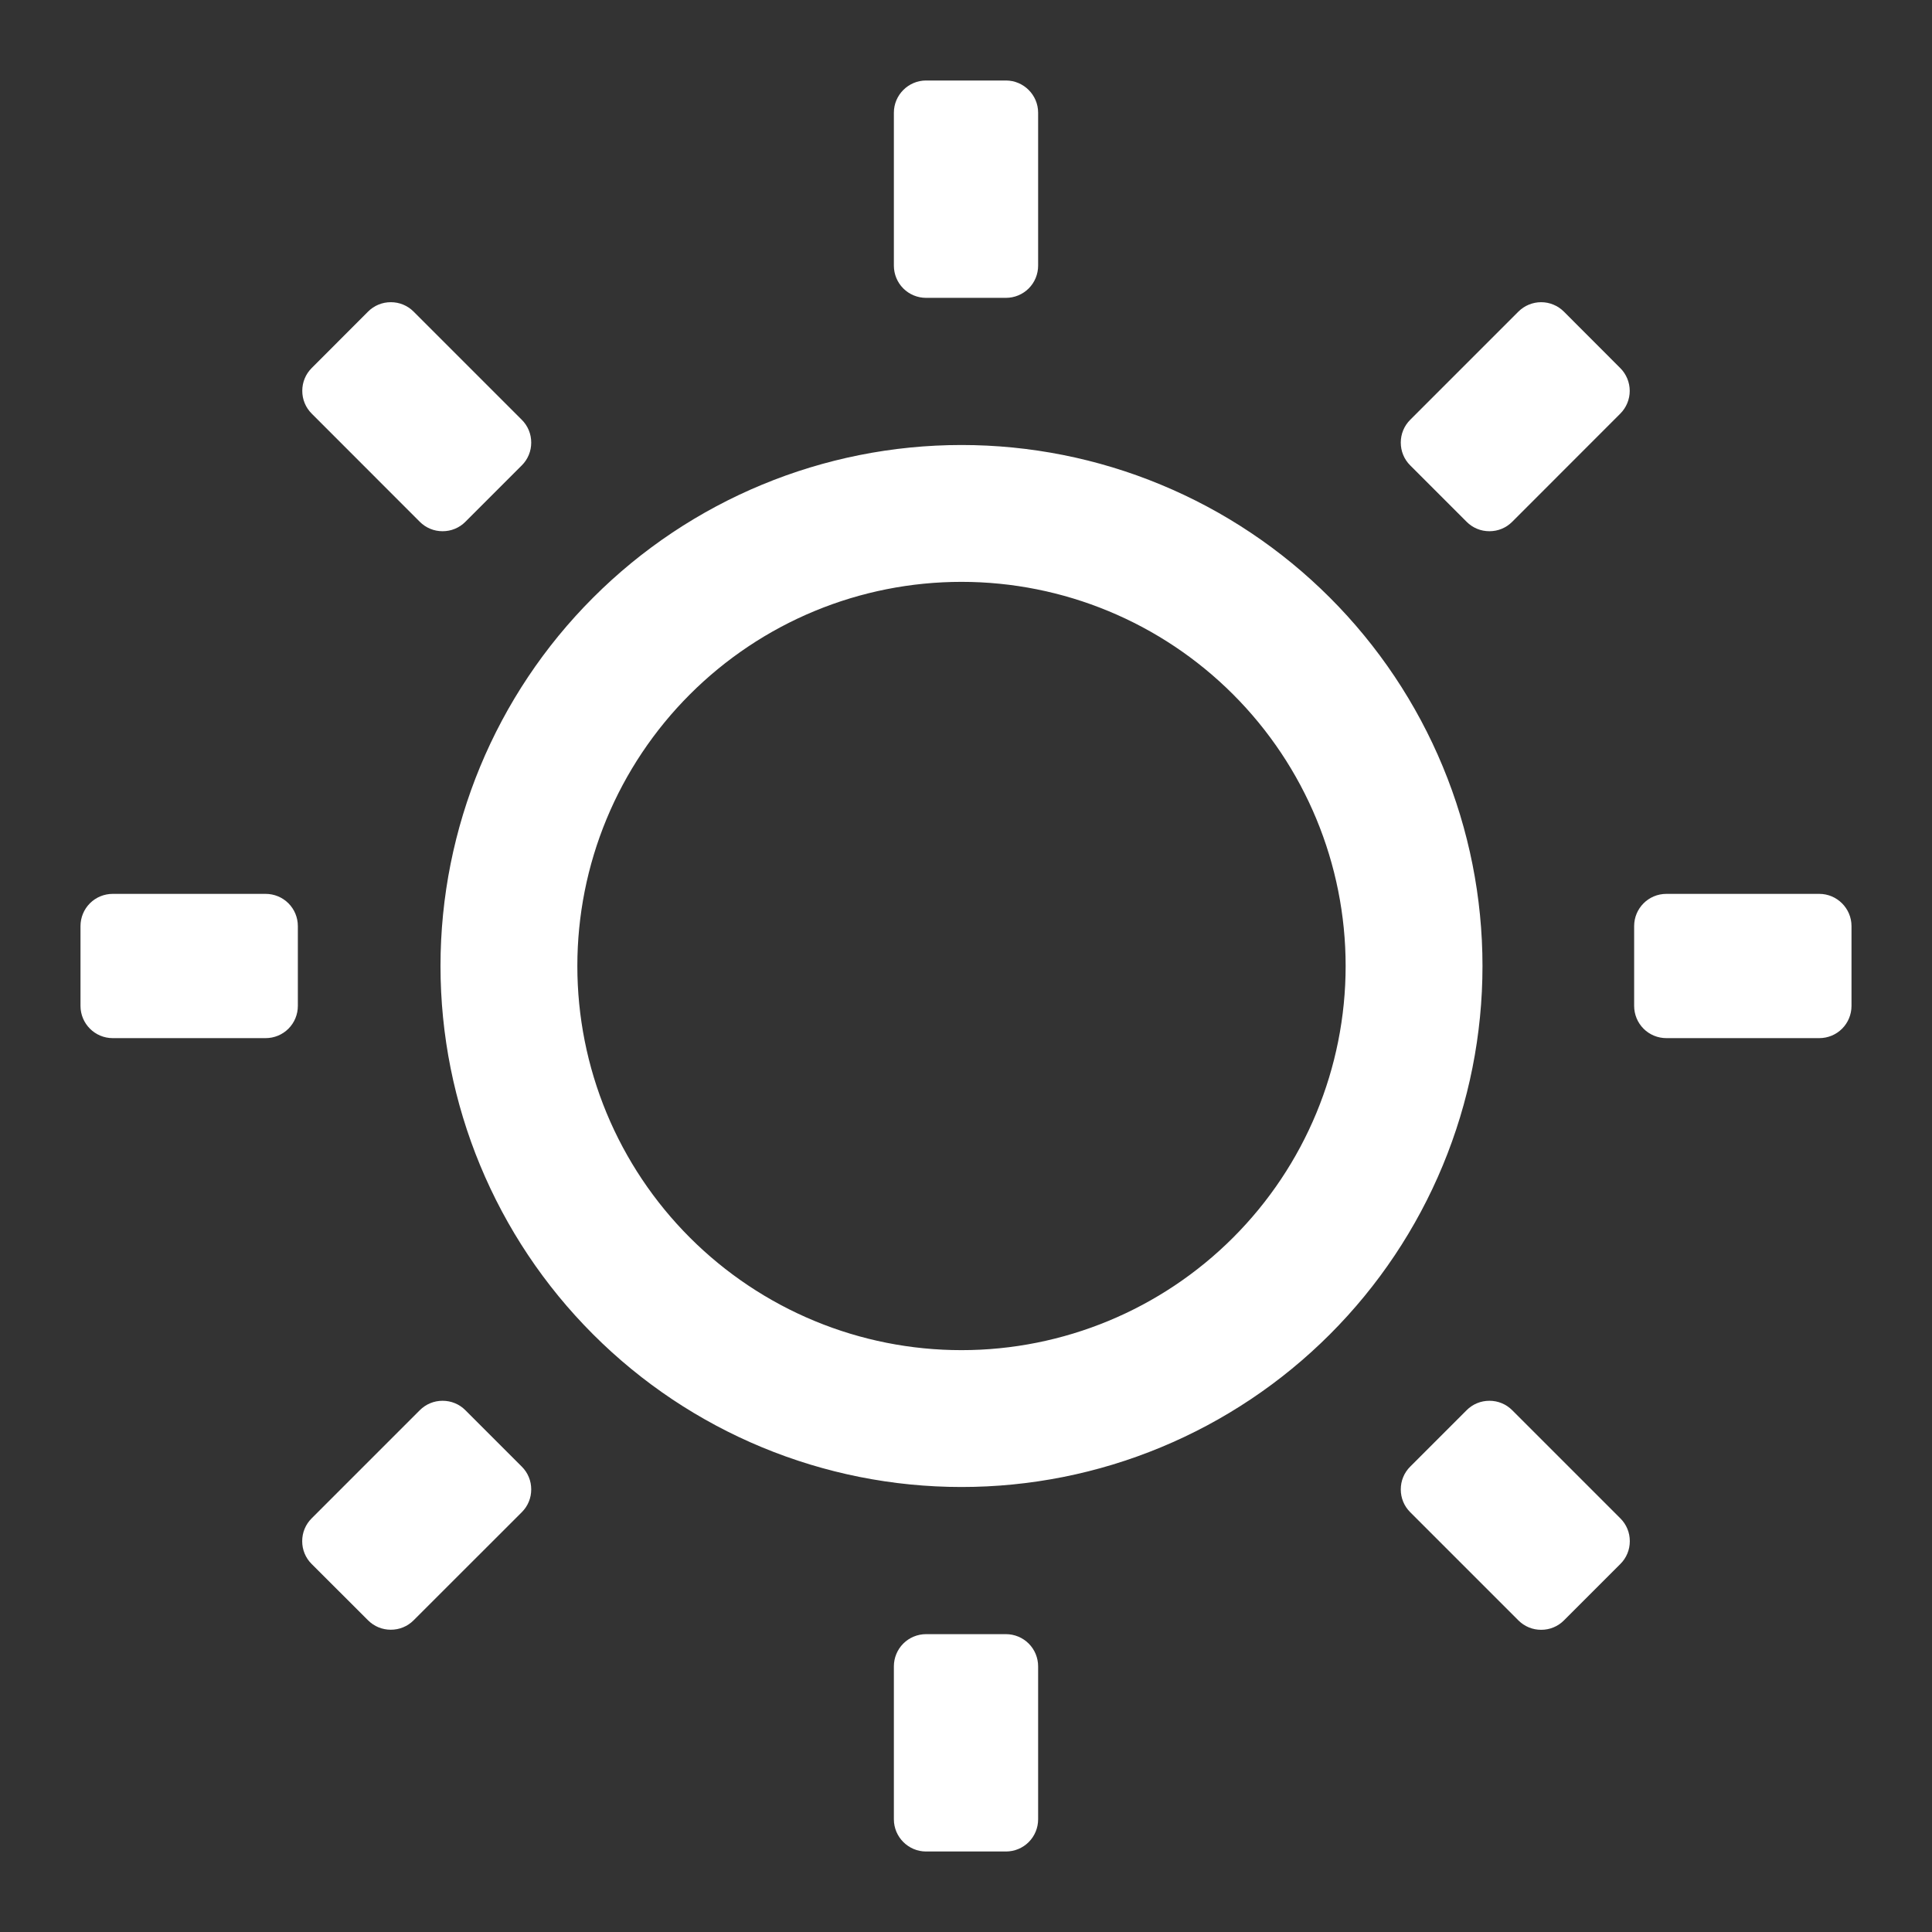 <svg width="24" height="24" viewBox="0 0 24 24" fill="none" xmlns="http://www.w3.org/2000/svg">
<rect x="0" y="0" width="24" height="24" fill="#333333" stroke="none"/>
<path d="M12.496 1C12.716 1 12.896 1.18 12.896 1.4V3.3C12.896 3.406 12.854 3.508 12.779 3.583C12.704 3.658 12.602 3.7 12.496 3.7H11.504C11.398 3.7 11.296 3.658 11.221 3.583C11.146 3.508 11.104 3.406 11.104 3.3V1.4C11.104 1.18 11.284 1 11.504 1H12.496ZM11.944 18.472C12.794 18.472 13.636 18.305 14.421 17.979C15.206 17.654 15.919 17.177 16.52 16.576C17.121 15.975 17.598 15.262 17.923 14.477C18.249 13.691 18.416 12.85 18.416 12C18.416 11.15 18.249 10.309 17.923 9.523C17.598 8.738 17.121 8.025 16.52 7.424C15.919 6.823 15.206 6.346 14.421 6.021C13.636 5.695 12.794 5.528 11.944 5.528C10.227 5.528 8.581 6.21 7.368 7.424C6.154 8.637 5.472 10.284 5.472 12C5.472 13.716 6.154 15.363 7.368 16.576C8.581 17.79 10.227 18.472 11.944 18.472ZM11.944 16.772C11.317 16.772 10.697 16.649 10.118 16.409C9.539 16.169 9.013 15.817 8.57 15.374C8.127 14.931 7.775 14.405 7.535 13.826C7.295 13.247 7.172 12.627 7.172 12C7.172 11.373 7.295 10.753 7.535 10.174C7.775 9.595 8.127 9.069 8.57 8.626C9.013 8.183 9.539 7.831 10.118 7.591C10.697 7.351 11.317 7.228 11.944 7.228C13.21 7.228 14.423 7.731 15.318 8.626C16.213 9.521 16.716 10.734 16.716 12C16.716 13.266 16.213 14.479 15.318 15.374C14.423 16.269 13.21 16.772 11.944 16.772ZM12.896 20.7C12.896 20.594 12.854 20.492 12.779 20.417C12.704 20.342 12.602 20.3 12.496 20.3H11.504C11.398 20.3 11.296 20.342 11.221 20.417C11.146 20.492 11.104 20.594 11.104 20.7V22.6C11.104 22.82 11.284 23 11.504 23H12.496C12.602 23 12.704 22.958 12.779 22.883C12.854 22.808 12.896 22.706 12.896 22.6V20.7ZM23 12.496C23 12.602 22.958 12.704 22.883 12.779C22.808 12.854 22.706 12.896 22.6 12.896H20.7C20.594 12.896 20.492 12.854 20.417 12.779C20.342 12.704 20.3 12.602 20.3 12.496V11.504C20.3 11.284 20.478 11.104 20.7 11.104H22.6C22.82 11.104 23 11.284 23 11.504V12.496ZM3.3 12.896C3.406 12.896 3.508 12.854 3.583 12.779C3.658 12.704 3.7 12.602 3.7 12.496V11.504C3.7 11.398 3.658 11.296 3.583 11.221C3.508 11.146 3.406 11.104 3.3 11.104H1.4C1.294 11.104 1.192 11.146 1.117 11.221C1.042 11.296 1 11.398 1 11.504V12.496C1 12.716 1.179 12.896 1.4 12.896H3.3ZM20.128 4.573C20.203 4.648 20.245 4.75 20.245 4.856C20.245 4.961 20.203 5.063 20.128 5.138L18.785 6.482C18.748 6.519 18.704 6.549 18.655 6.569C18.607 6.589 18.555 6.599 18.502 6.599C18.449 6.599 18.397 6.589 18.349 6.569C18.3 6.549 18.256 6.519 18.219 6.482L17.518 5.781C17.481 5.744 17.451 5.7 17.431 5.651C17.411 5.603 17.401 5.551 17.401 5.498C17.401 5.445 17.411 5.393 17.431 5.345C17.451 5.296 17.481 5.252 17.518 5.215L18.862 3.871C18.937 3.796 19.039 3.754 19.145 3.754C19.25 3.754 19.352 3.796 19.427 3.871L20.128 4.573ZM6.482 18.785C6.519 18.748 6.549 18.704 6.569 18.655C6.589 18.607 6.599 18.555 6.599 18.502C6.599 18.449 6.589 18.397 6.569 18.349C6.549 18.3 6.519 18.256 6.482 18.219L5.781 17.518C5.744 17.481 5.7 17.451 5.651 17.431C5.603 17.411 5.551 17.401 5.498 17.401C5.445 17.401 5.393 17.411 5.345 17.431C5.296 17.451 5.252 17.481 5.215 17.518L3.871 18.862C3.834 18.899 3.804 18.943 3.784 18.992C3.764 19.04 3.754 19.092 3.754 19.145C3.754 19.198 3.764 19.25 3.784 19.298C3.804 19.347 3.834 19.391 3.871 19.428L4.572 20.128C4.609 20.165 4.653 20.195 4.702 20.215C4.75 20.235 4.802 20.245 4.855 20.245C4.908 20.245 4.96 20.235 5.008 20.215C5.057 20.195 5.101 20.165 5.138 20.128L6.482 18.785ZM19.428 20.129C19.391 20.166 19.347 20.196 19.298 20.216C19.25 20.236 19.198 20.246 19.145 20.246C19.092 20.246 19.04 20.236 18.992 20.216C18.943 20.196 18.899 20.166 18.862 20.129L17.518 18.785C17.481 18.748 17.451 18.704 17.431 18.655C17.411 18.607 17.401 18.555 17.401 18.502C17.401 18.449 17.411 18.397 17.431 18.349C17.451 18.3 17.481 18.256 17.518 18.219L18.219 17.518C18.256 17.481 18.3 17.451 18.349 17.431C18.397 17.411 18.449 17.401 18.502 17.401C18.555 17.401 18.607 17.411 18.655 17.431C18.704 17.451 18.748 17.481 18.785 17.518L20.129 18.862C20.166 18.899 20.196 18.943 20.216 18.992C20.236 19.04 20.246 19.092 20.246 19.145C20.246 19.198 20.236 19.25 20.216 19.298C20.196 19.347 20.166 19.391 20.129 19.428L19.428 20.129ZM5.215 6.482C5.252 6.519 5.296 6.549 5.345 6.569C5.393 6.589 5.445 6.599 5.498 6.599C5.551 6.599 5.603 6.589 5.651 6.569C5.7 6.549 5.744 6.519 5.781 6.482L6.482 5.781C6.519 5.744 6.549 5.7 6.569 5.651C6.589 5.603 6.599 5.551 6.599 5.498C6.599 5.445 6.589 5.393 6.569 5.345C6.549 5.296 6.519 5.252 6.482 5.215L5.138 3.871C5.101 3.834 5.057 3.804 5.008 3.784C4.96 3.764 4.908 3.754 4.855 3.754C4.802 3.754 4.75 3.764 4.702 3.784C4.653 3.804 4.609 3.834 4.572 3.871L3.872 4.572C3.835 4.609 3.805 4.653 3.785 4.702C3.765 4.75 3.755 4.802 3.755 4.855C3.755 4.908 3.765 4.96 3.785 5.008C3.805 5.057 3.835 5.101 3.872 5.138L5.215 6.482Z" fill="white"/>
</svg>
